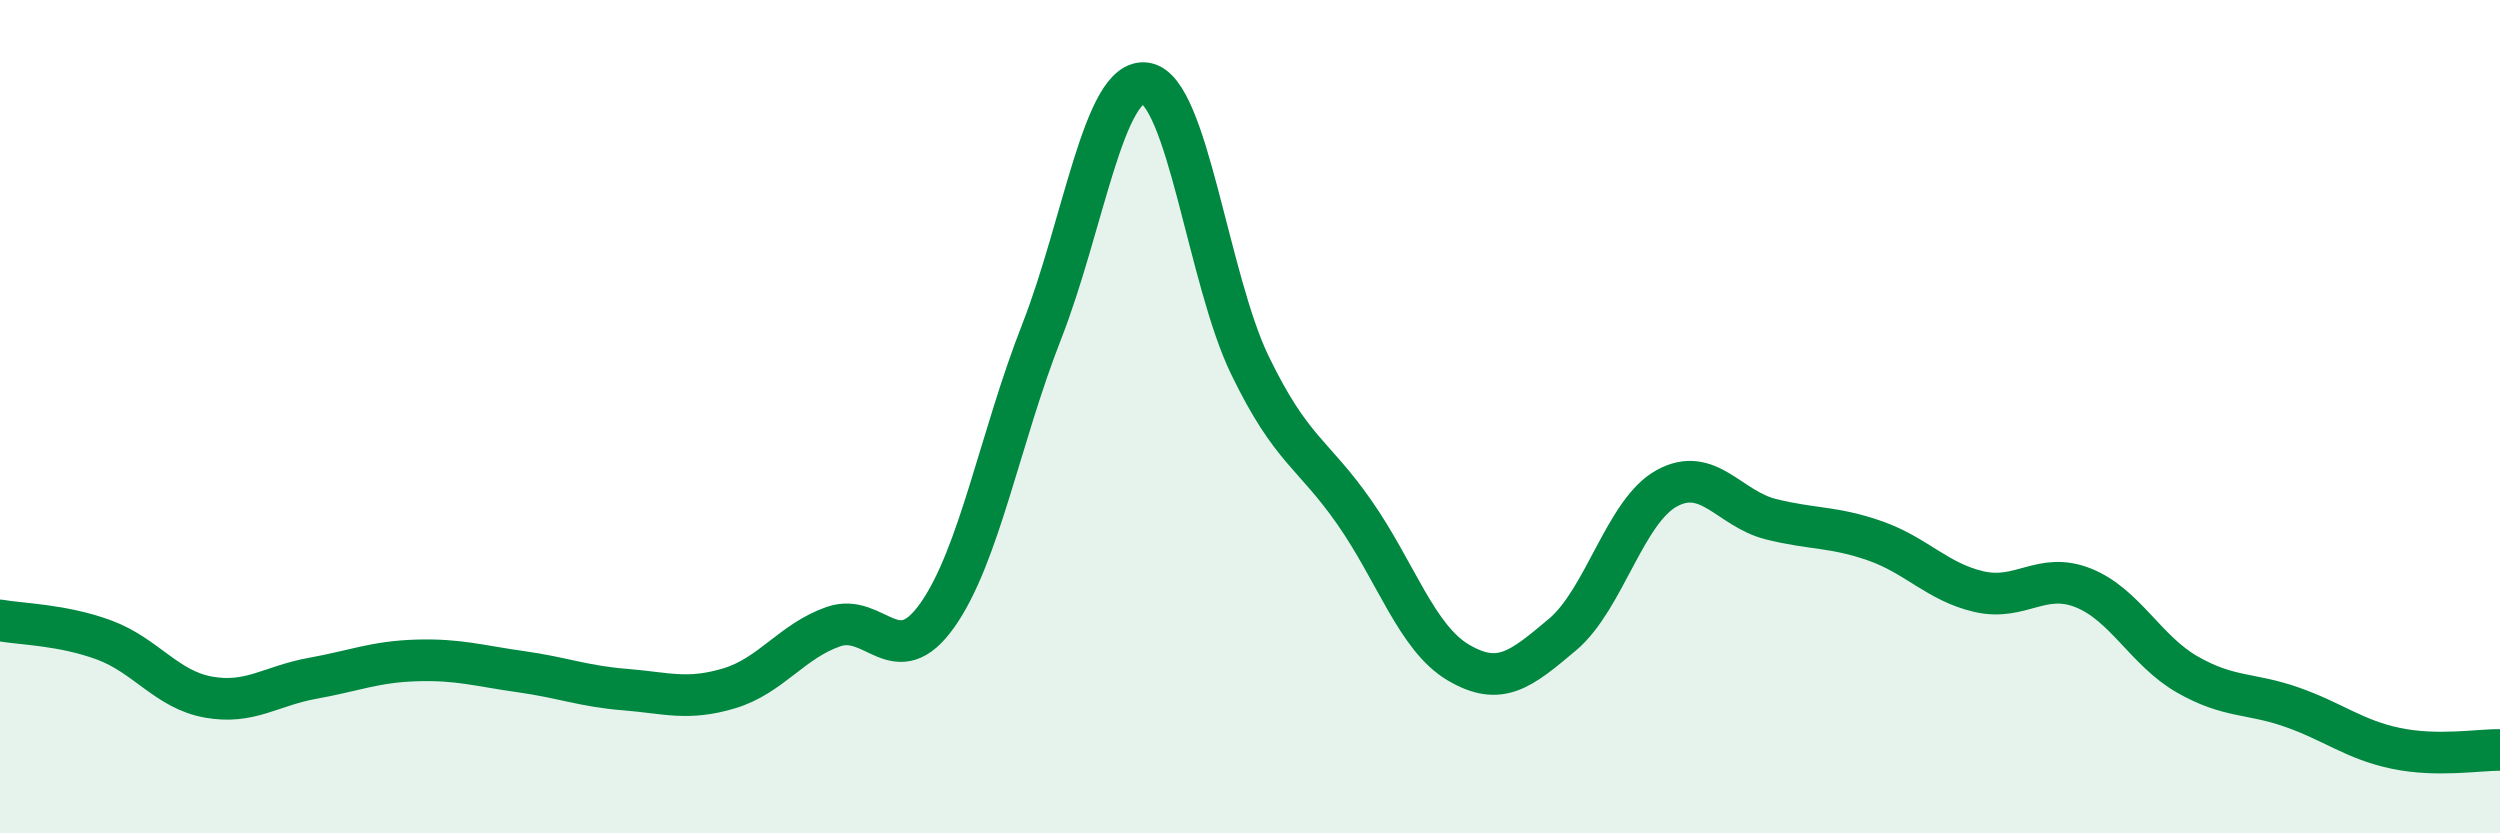 
    <svg width="60" height="20" viewBox="0 0 60 20" xmlns="http://www.w3.org/2000/svg">
      <path
        d="M 0,14.89 C 0.5,14.98 1.5,14.99 2.5,15.36 C 3.5,15.73 4,16.55 5,16.73 C 6,16.91 6.5,16.46 7.5,16.28 C 8.5,16.1 9,15.88 10,15.85 C 11,15.82 11.5,15.98 12.5,16.12 C 13.5,16.26 14,16.47 15,16.55 C 16,16.63 16.5,16.82 17.5,16.52 C 18.5,16.22 19,15.39 20,15.04 C 21,14.69 21.5,16.18 22.5,14.76 C 23.5,13.34 24,10.51 25,7.96 C 26,5.41 26.5,1.84 27.5,2 C 28.5,2.16 29,6.71 30,8.77 C 31,10.83 31.5,10.86 32.5,12.29 C 33.5,13.72 34,15.31 35,15.9 C 36,16.49 36.5,16.07 37.5,15.23 C 38.5,14.39 39,12.27 40,11.72 C 41,11.17 41.5,12.21 42.5,12.46 C 43.5,12.71 44,12.63 45,12.98 C 46,13.33 46.5,13.97 47.5,14.2 C 48.5,14.43 49,13.71 50,14.11 C 51,14.51 51.5,15.62 52.5,16.19 C 53.5,16.76 54,16.62 55,16.97 C 56,17.32 56.5,17.75 57.5,17.96 C 58.5,18.17 59.5,17.99 60,18L60 20L0 20Z"
        fill="#008740"
        opacity="0.1"
        stroke-linecap="round"
        stroke-linejoin="round"
      />
      <path
        d="M 0,14.89 C 0.5,14.98 1.5,14.99 2.5,15.36 C 3.5,15.73 4,16.55 5,16.73 C 6,16.91 6.5,16.46 7.5,16.28 C 8.5,16.1 9,15.88 10,15.85 C 11,15.82 11.5,15.98 12.5,16.12 C 13.5,16.26 14,16.47 15,16.55 C 16,16.63 16.5,16.82 17.5,16.52 C 18.5,16.22 19,15.39 20,15.04 C 21,14.69 21.5,16.18 22.5,14.76 C 23.5,13.34 24,10.51 25,7.96 C 26,5.41 26.5,1.84 27.5,2 C 28.5,2.16 29,6.71 30,8.77 C 31,10.83 31.5,10.86 32.5,12.29 C 33.5,13.72 34,15.31 35,15.9 C 36,16.49 36.5,16.07 37.5,15.23 C 38.5,14.39 39,12.27 40,11.72 C 41,11.17 41.5,12.21 42.5,12.46 C 43.5,12.71 44,12.63 45,12.98 C 46,13.33 46.5,13.97 47.5,14.2 C 48.5,14.43 49,13.71 50,14.11 C 51,14.51 51.5,15.62 52.5,16.19 C 53.5,16.76 54,16.62 55,16.97 C 56,17.32 56.5,17.75 57.5,17.96 C 58.5,18.17 59.5,17.99 60,18"
        stroke="#008740"
        stroke-width="1"
        fill="none"
        stroke-linecap="round"
        stroke-linejoin="round"
      />
    </svg>
  